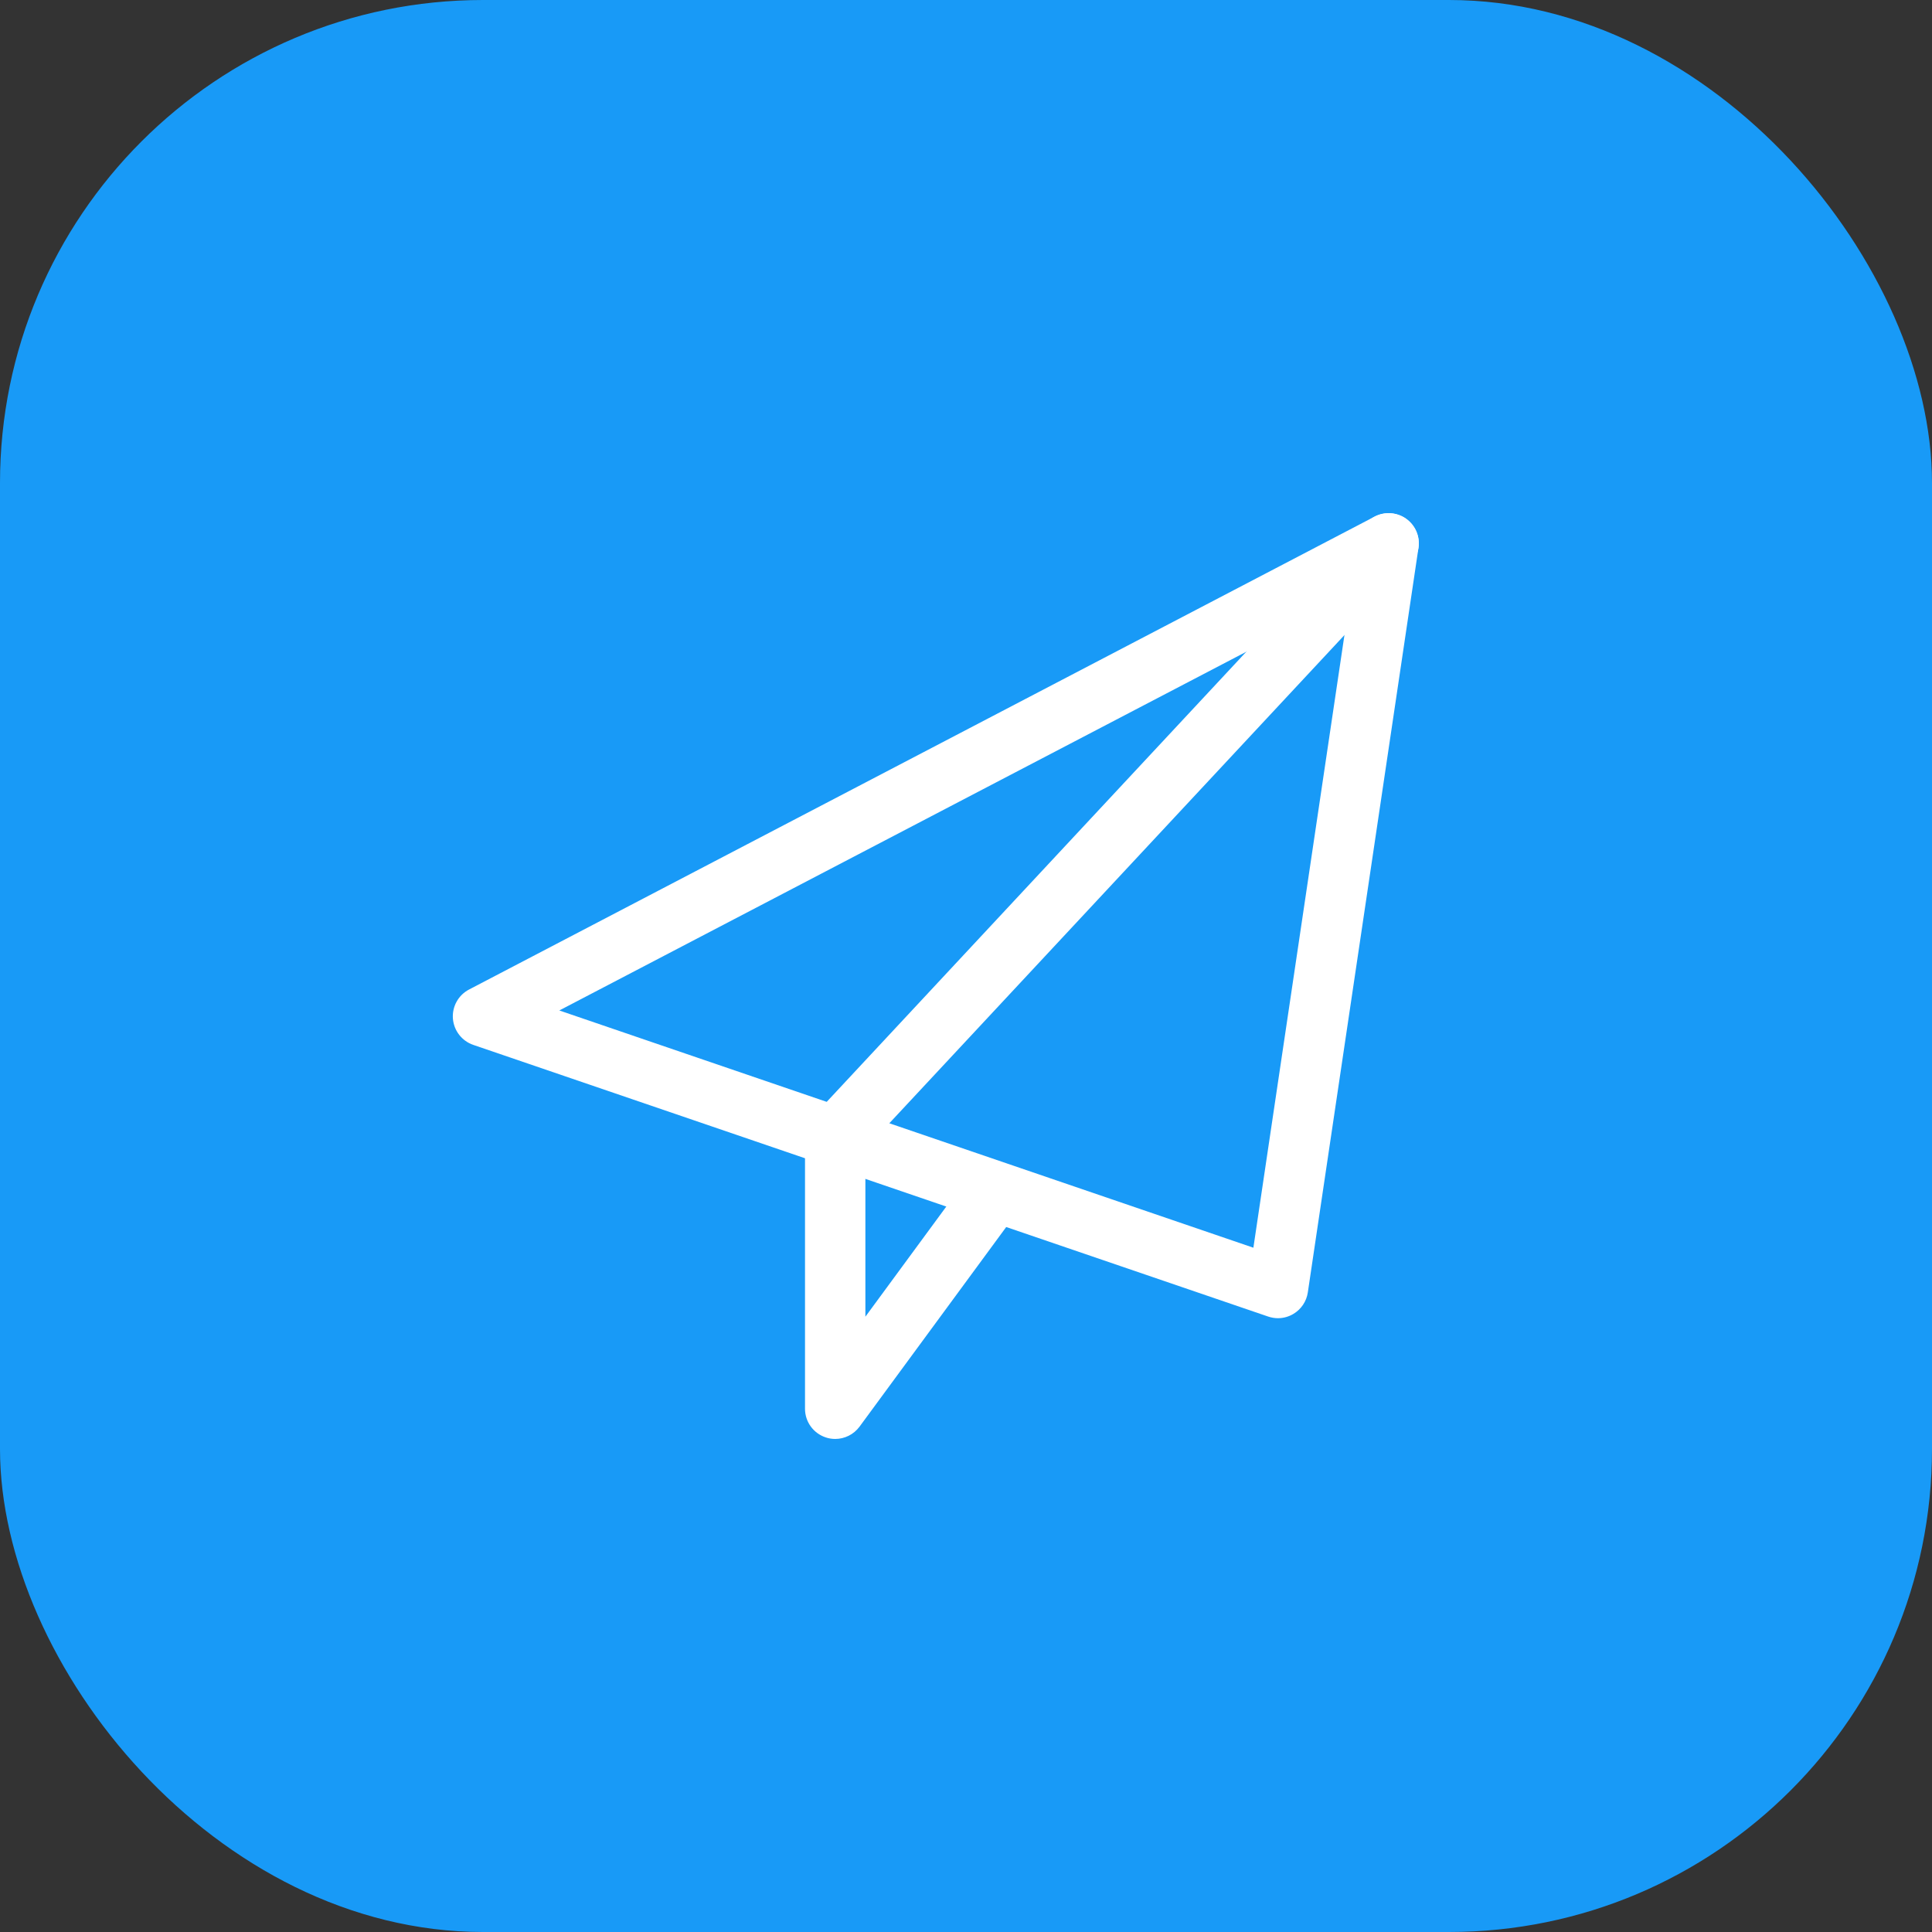 <?xml version="1.0" encoding="UTF-8"?> <svg xmlns="http://www.w3.org/2000/svg" width="64" height="64" viewBox="0 0 64 64" fill="none"><rect x="0" y="0" width="64" height="64" fill="#333333" stroke="none"/> <rect width="64" height="64" rx="16" fill="#189AF7"></rect> <g clip-path="url(#clip0_4411_14688)"> <path d="M42.333 43.667C42.224 43.667 42.115 43.648 42.011 43.613L15.677 34.613C15.299 34.483 15.035 34.141 15.003 33.743C14.973 33.344 15.183 32.965 15.536 32.78L45.536 17.113C45.871 16.941 46.275 16.968 46.579 17.185C46.885 17.404 47.044 17.775 46.989 18.148L43.323 42.815C43.279 43.108 43.107 43.367 42.852 43.521C42.695 43.617 42.515 43.667 42.333 43.667ZM18.528 33.473L41.52 41.332L44.721 19.796L18.528 33.473Z" fill="white"></path> <path d="M27.667 47.667C27.563 47.667 27.457 47.651 27.356 47.617C26.944 47.481 26.667 47.099 26.667 46.667V37.667C26.667 37.415 26.763 37.169 26.935 36.984L45.268 17.317C45.644 16.912 46.28 16.892 46.683 17.268C47.087 17.644 47.108 18.277 46.732 18.683L28.667 38.06V43.617L32.004 39.075C32.331 38.632 32.957 38.533 33.403 38.861C33.848 39.188 33.943 39.815 33.616 40.26L28.473 47.26C28.28 47.52 27.979 47.667 27.667 47.667Z" fill="white"></path> </g> <defs> <clipPath id="clip0_4411_14688"> <rect width="32" height="32" fill="white" transform="translate(15 17)"></rect> </clipPath> </defs> </svg> 